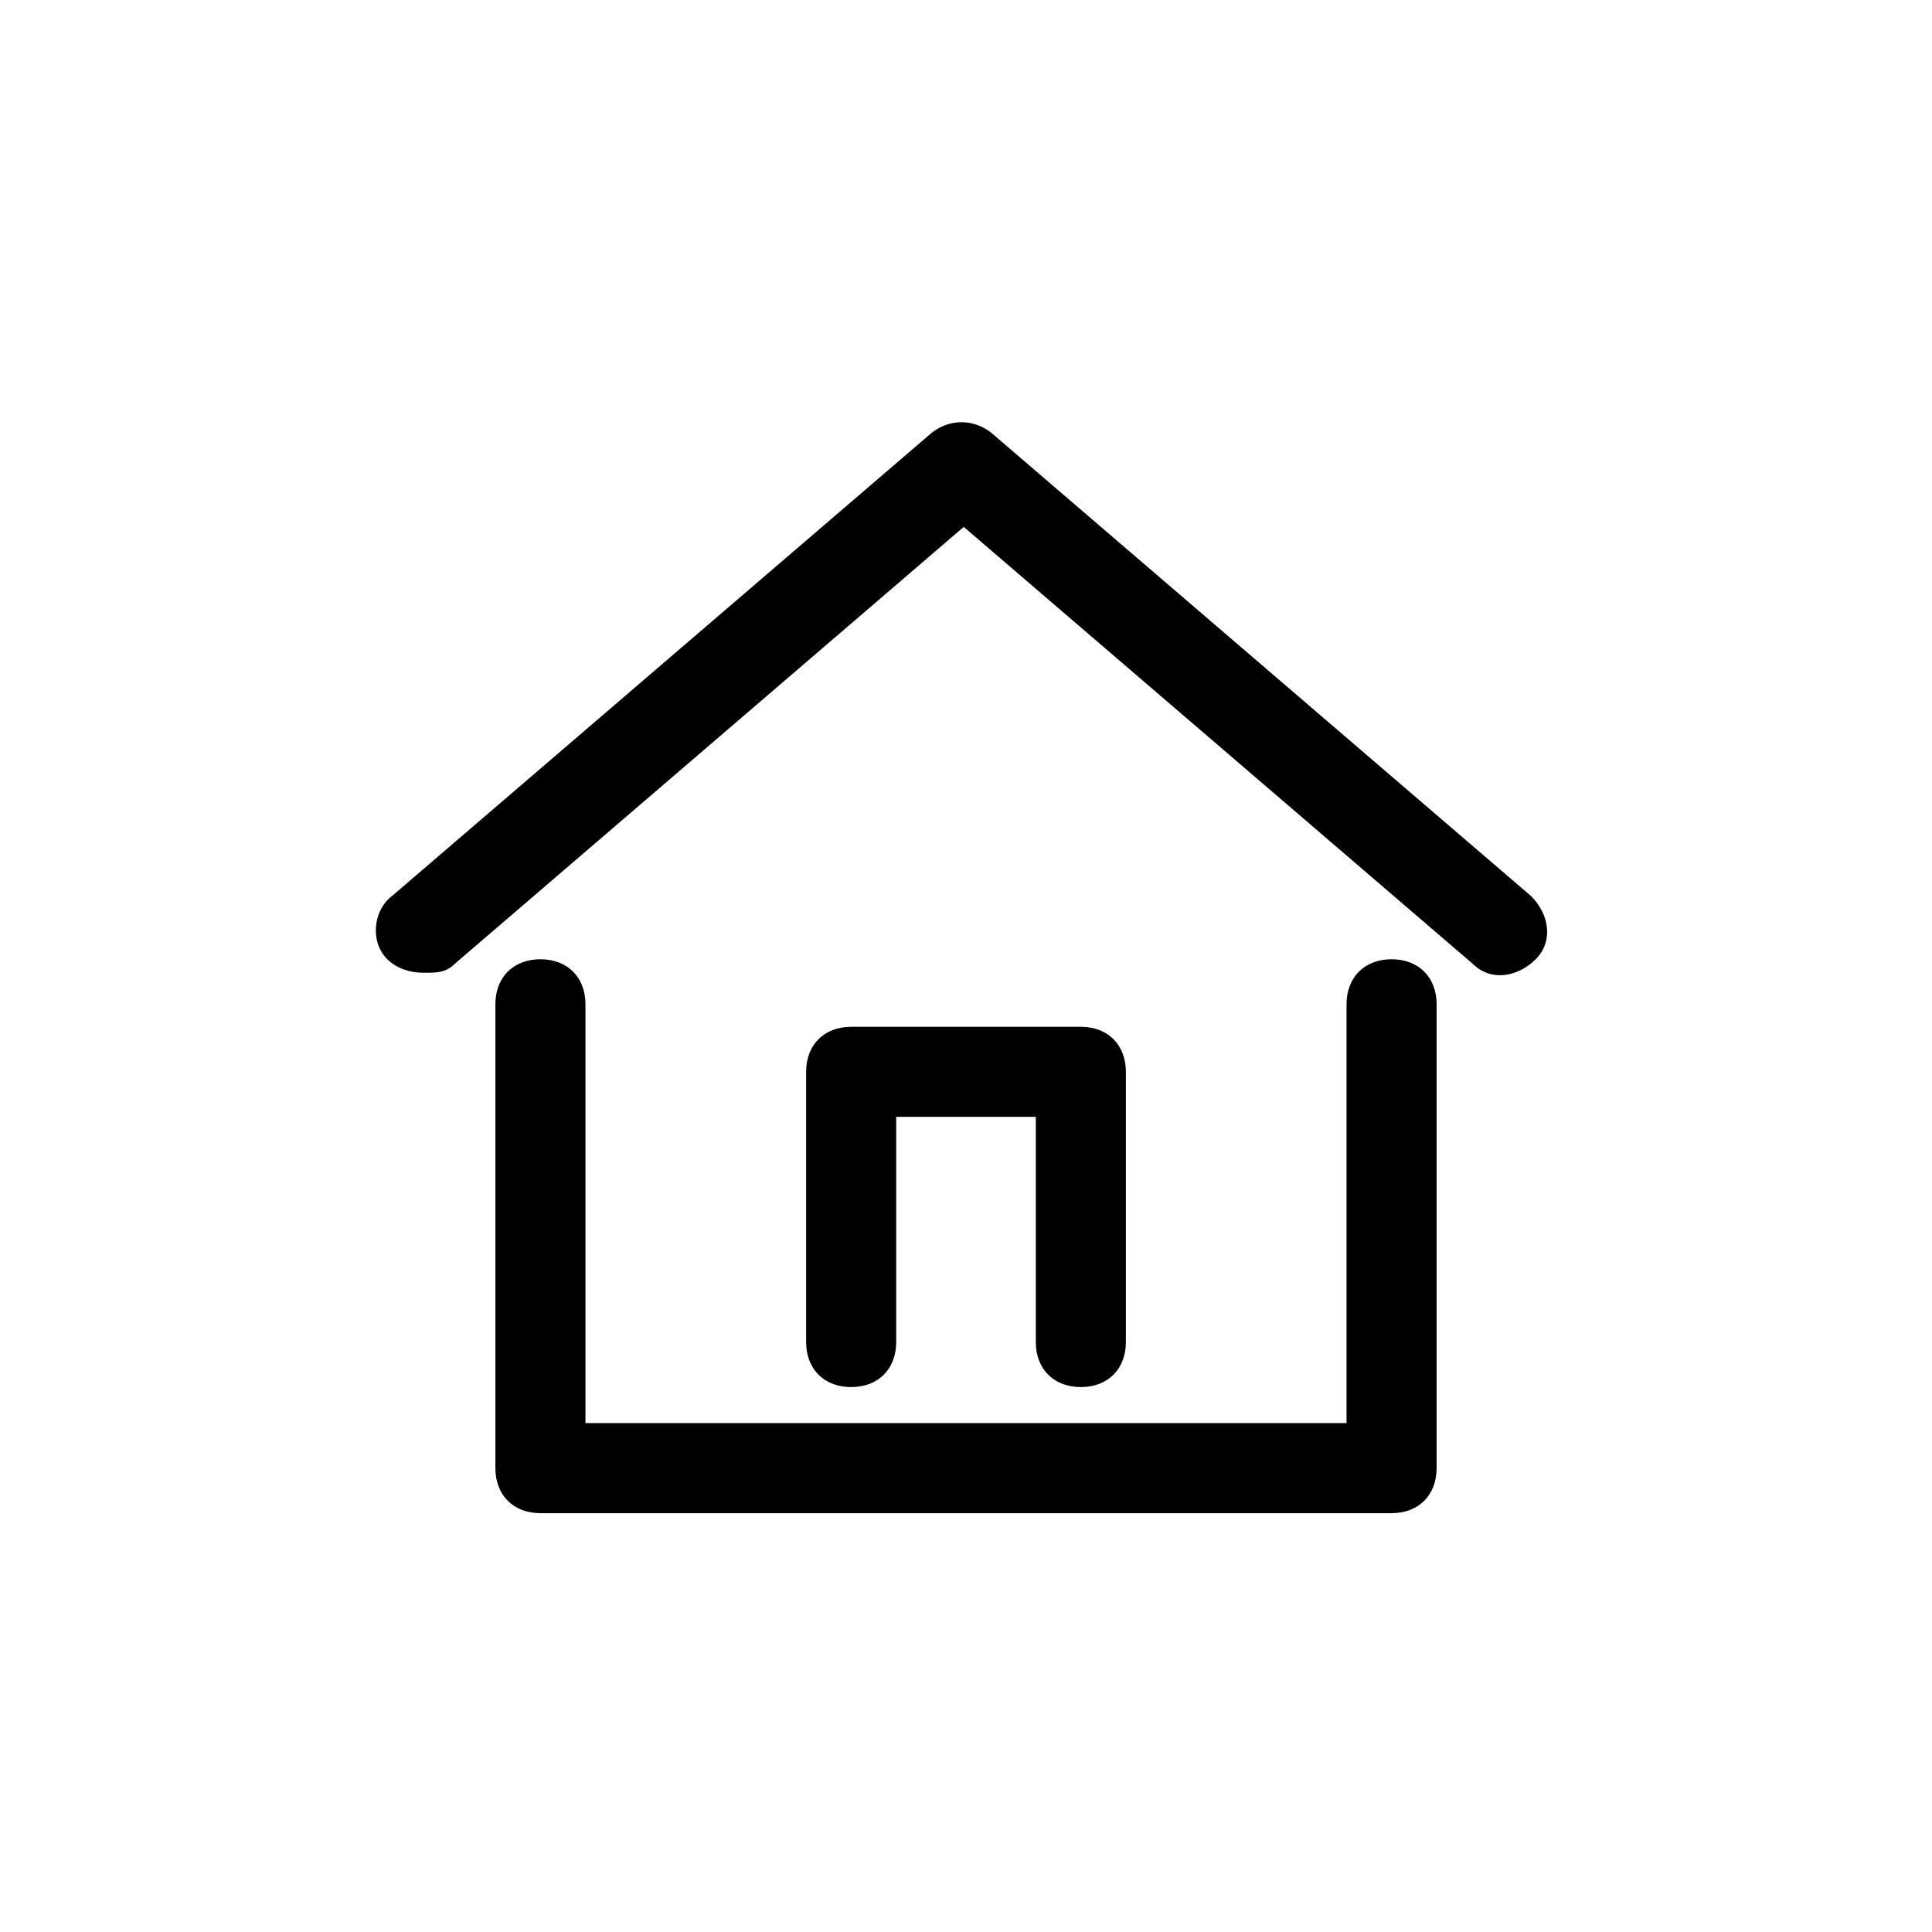 <?xml version="1.0" encoding="UTF-8"?>
<svg id="_レイヤー_1" data-name="レイヤー_1" xmlns="http://www.w3.org/2000/svg" version="1.1" viewBox="0 0 42.9 42.9">
  <!-- Generator: Adobe Illustrator 29.0.1, SVG Export Plug-In . SVG Version: 2.1.0 Build 192)  -->
  <g id="_グループ_1009" data-name="グループ_1009">
    <g id="_グループ_520" data-name="グループ_520">
      <path d="M9.4,21.6c-.3,0-.6-.1-.8-.3-.4-.4-.3-1.1.1-1.4l12-10.3c.4-.3.9-.3,1.3,0l12,10.3c.4.4.5,1,.1,1.4-.4.4-1,.5-1.4.1l-11.3-9.7-11.3,9.7c-.2.2-.4.2-.7.2Z"/>
      <path d="M30.9,33.6H12c-.6,0-1-.4-1-1v-10.3c0-.6.4-1,1-1s1,.4,1,1v9.3h16.9v-9.3c0-.6.4-1,1-1s1,.4,1,1v10.3c0,.6-.4,1-1,1Z"/>
      <path d="M24,30.8c-.6,0-1-.4-1-1v-5h-3.1v5c0,.6-.4,1-1,1s-1-.4-1-1v-6c0-.6.4-1,1-1h5.1c.6,0,1,.4,1,1v6c0,.6-.4,1-1,1Z"/>
    </g>
  </g>
</svg>